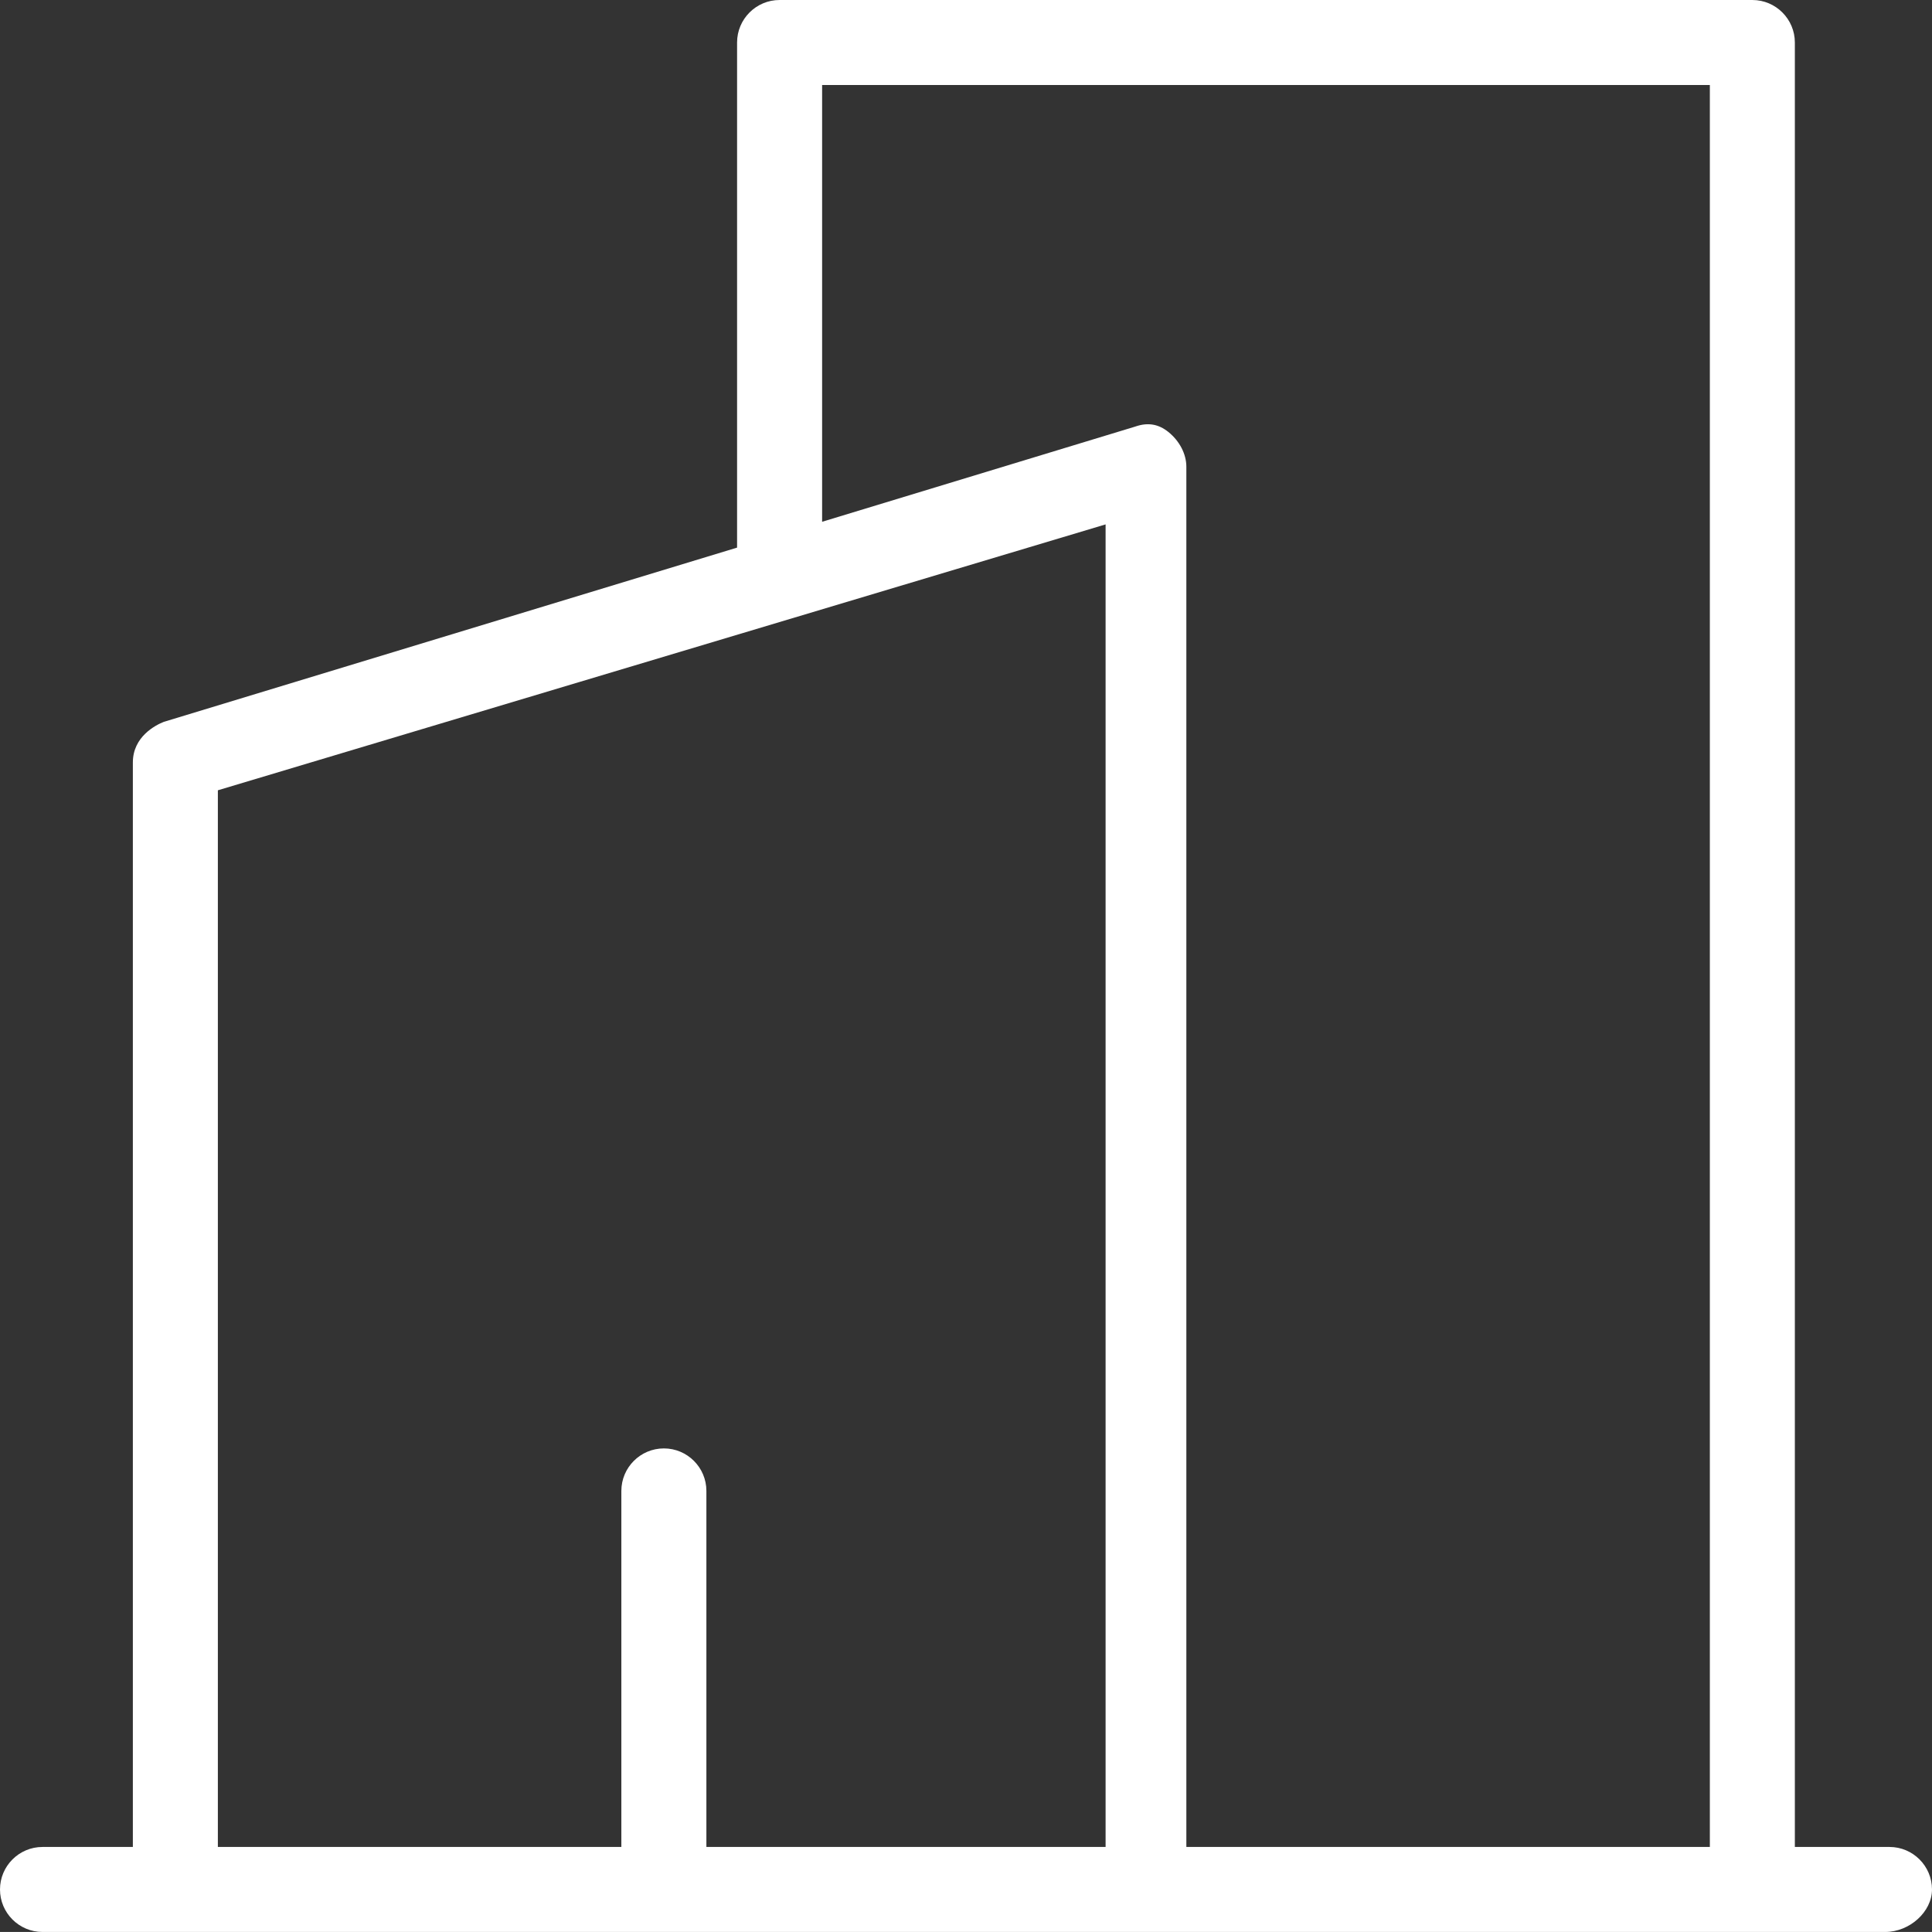 <?xml version="1.0" encoding="utf-8"?>
<!-- Generator: Adobe Illustrator 17.0.0, SVG Export Plug-In . SVG Version: 6.00 Build 0)  -->
<!DOCTYPE svg PUBLIC "-//W3C//DTD SVG 1.1//EN" "http://www.w3.org/Graphics/SVG/1.1/DTD/svg11.dtd">
<svg version="1.1" id="Layer_1" xmlns="http://www.w3.org/2000/svg" xmlns:xlink="http://www.w3.org/1999/xlink" x="0px" y="0px"
	 width="559.12px" height="559.11px" viewBox="18.7 66.36 559.12 559.11" enable-background="new 18.7 66.36 559.12 559.11"
	 xml:space="preserve">
<rect x="18.7" y="66.36" width="559.12" height="559.11" fill="#333333" stroke="none"/>
<path fill="#FFFFFF" d="M565.52,600.87c6.78,0,12.3,5.52,12.3,12.3c0,6.44-6.45,12.3-13.54,12.3H31c-6.78,0-12.3-5.52-12.3-12.3
	c0-6.78,5.52-12.3,12.3-12.3h26.15V287.01c0-7.5,6.63-10.82,8.94-11.74l165.92-50.43V78.66c0-6.78,5.52-12.3,12.3-12.3h281.52
	c6.78,0,12.3,5.52,12.3,12.3v522.21H565.52z M513.53,600.87V90.96H256.62v126.4l90.59-27.54l0.27-0.09
	c3.47-1.15,6.49-0.64,9.32,1.62c3.27,2.63,5.23,6.4,5.23,10.09v399.43H513.53z M338.66,600.87V218.12L81.75,295.07v305.8h116.77
	V497.84c0-6.79,5.52-12.31,12.31-12.31c6.78,0,12.3,5.52,12.3,12.31v103.03H338.66z"/>
</svg>
